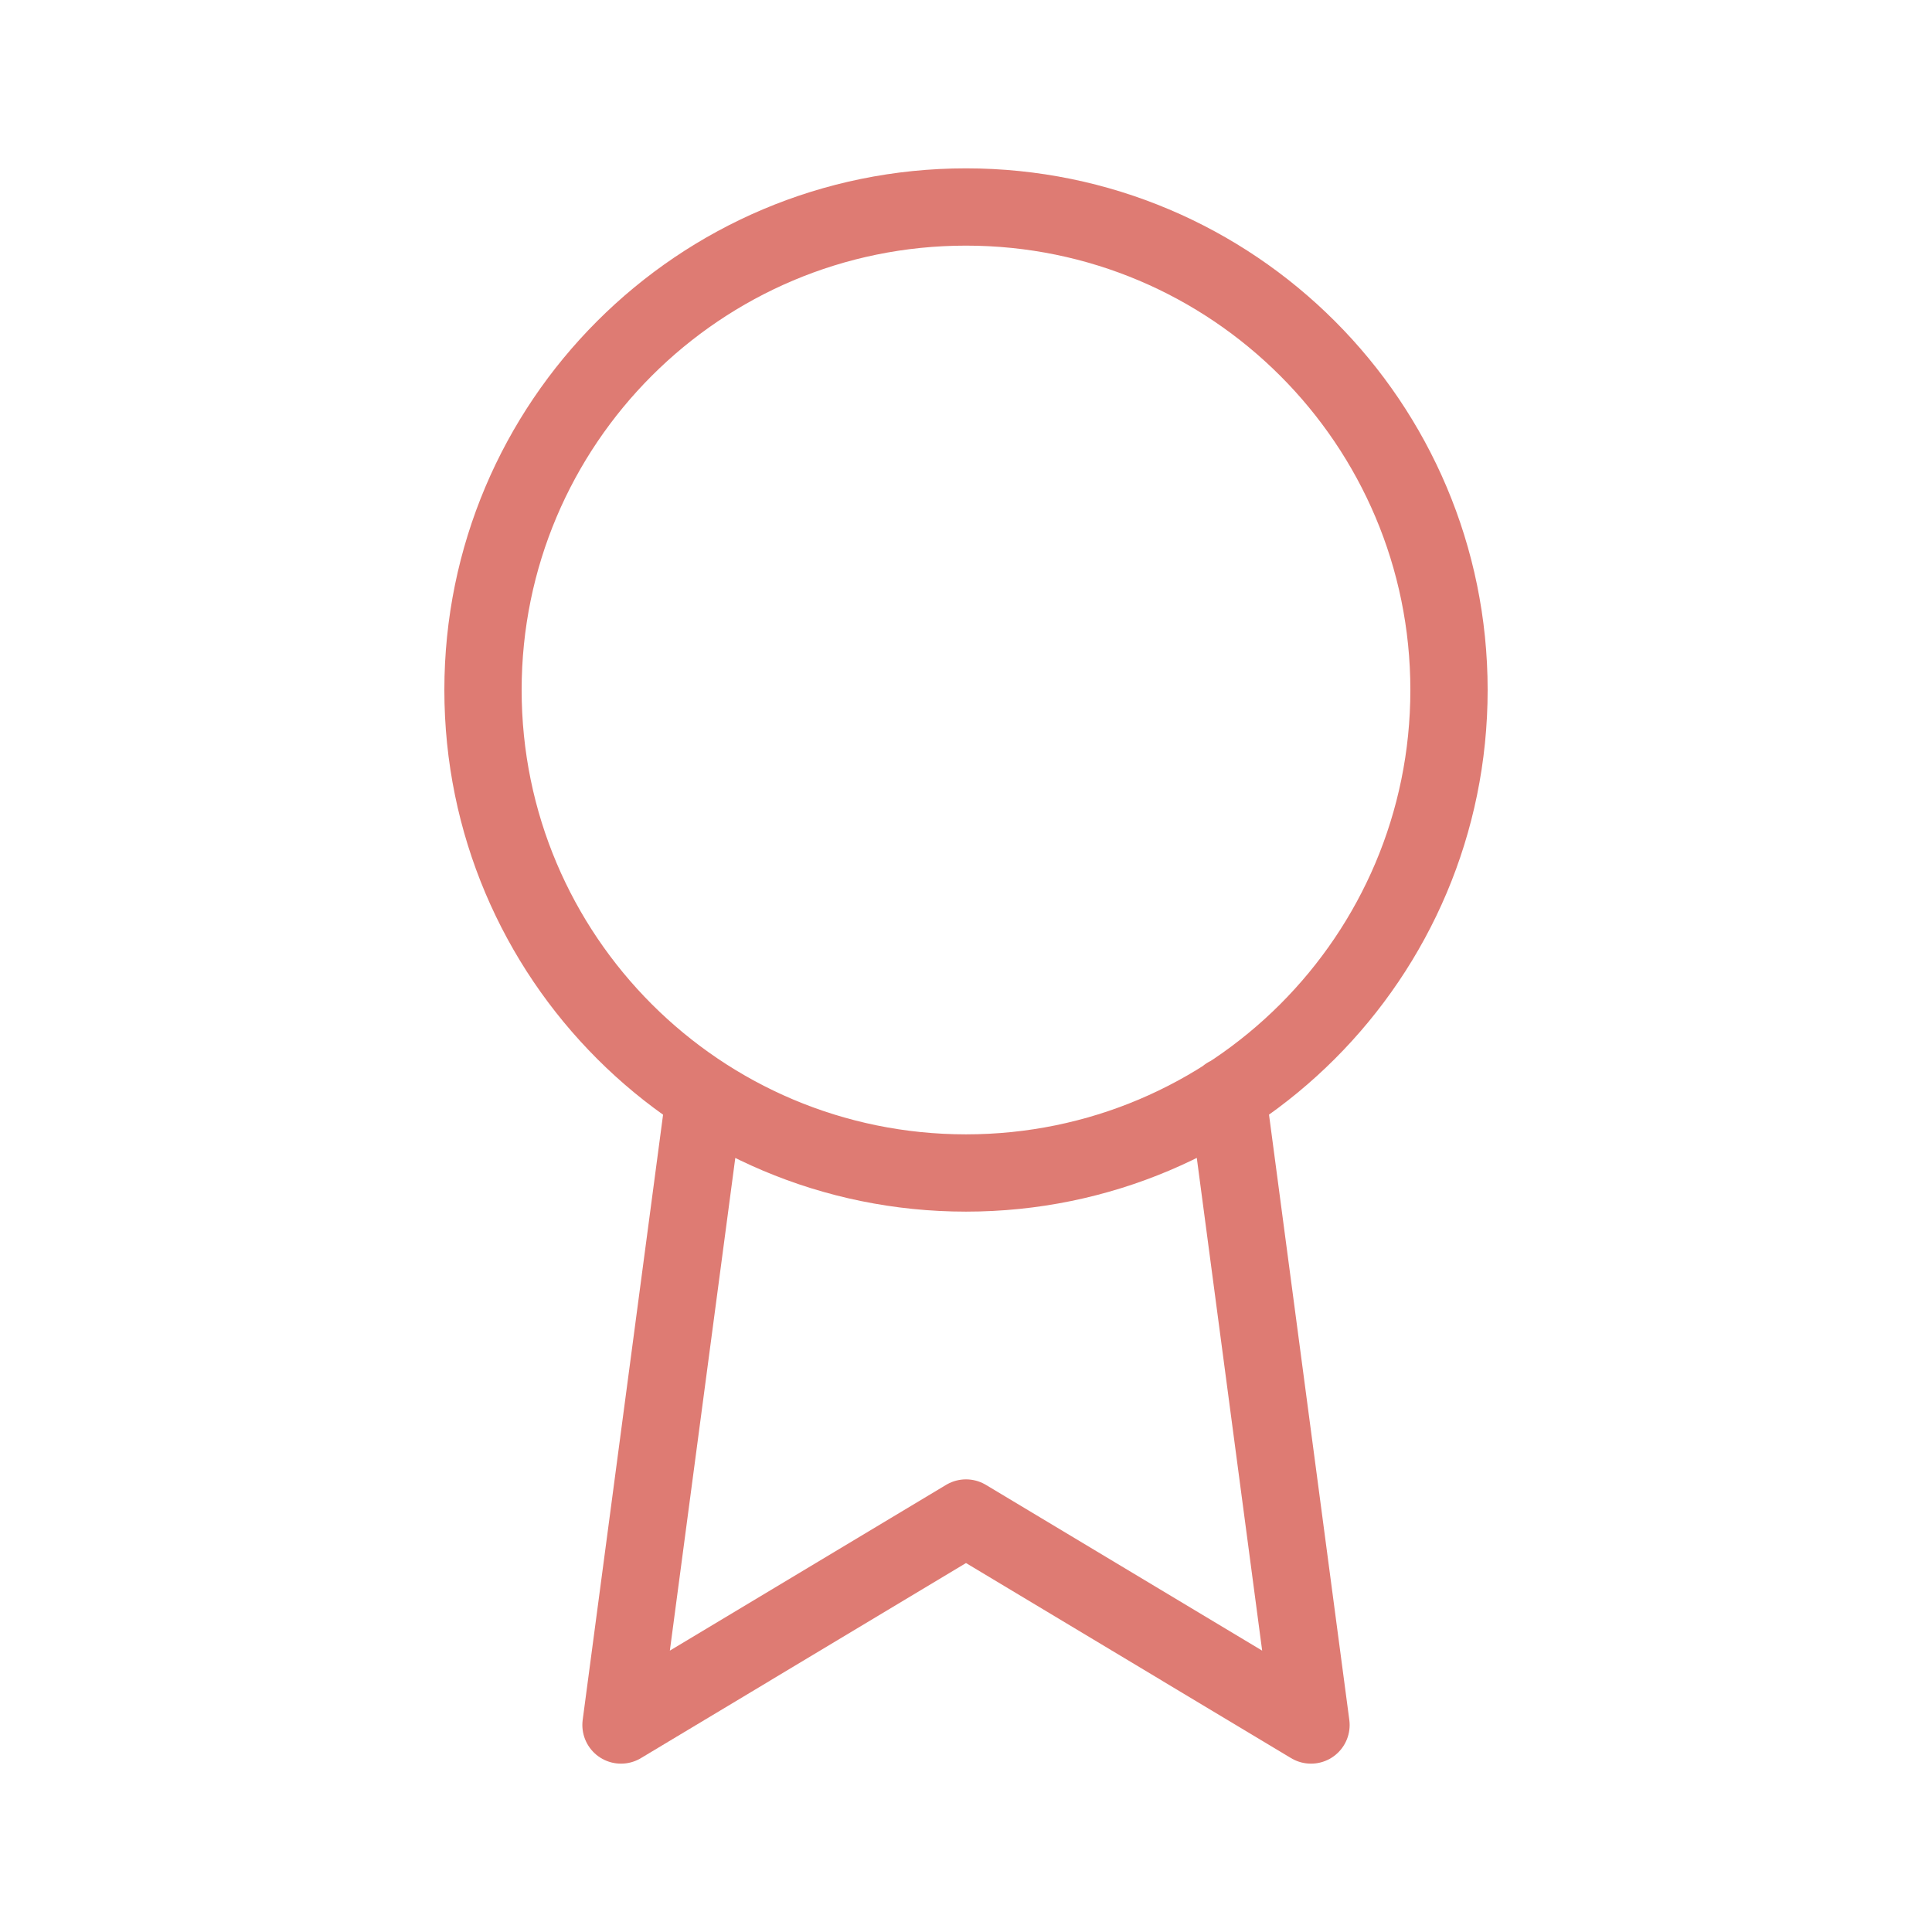 <svg width="80" height="80" viewBox="0 0 80 80" fill="none" xmlns="http://www.w3.org/2000/svg">
<path d="M29.171 45.4L25.714 71.429L40 62.857L54.286 71.429L50.829 45.371M60 28.571C60 39.617 51.046 48.571 40 48.571C28.954 48.571 20 39.617 20 28.571C20 17.526 28.954 8.571 40 8.571C51.046 8.571 60 17.526 60 28.571Z" stroke="#DE7B73" stroke-width="3.2" stroke-linecap="round" stroke-linejoin="round"/>
</svg>
